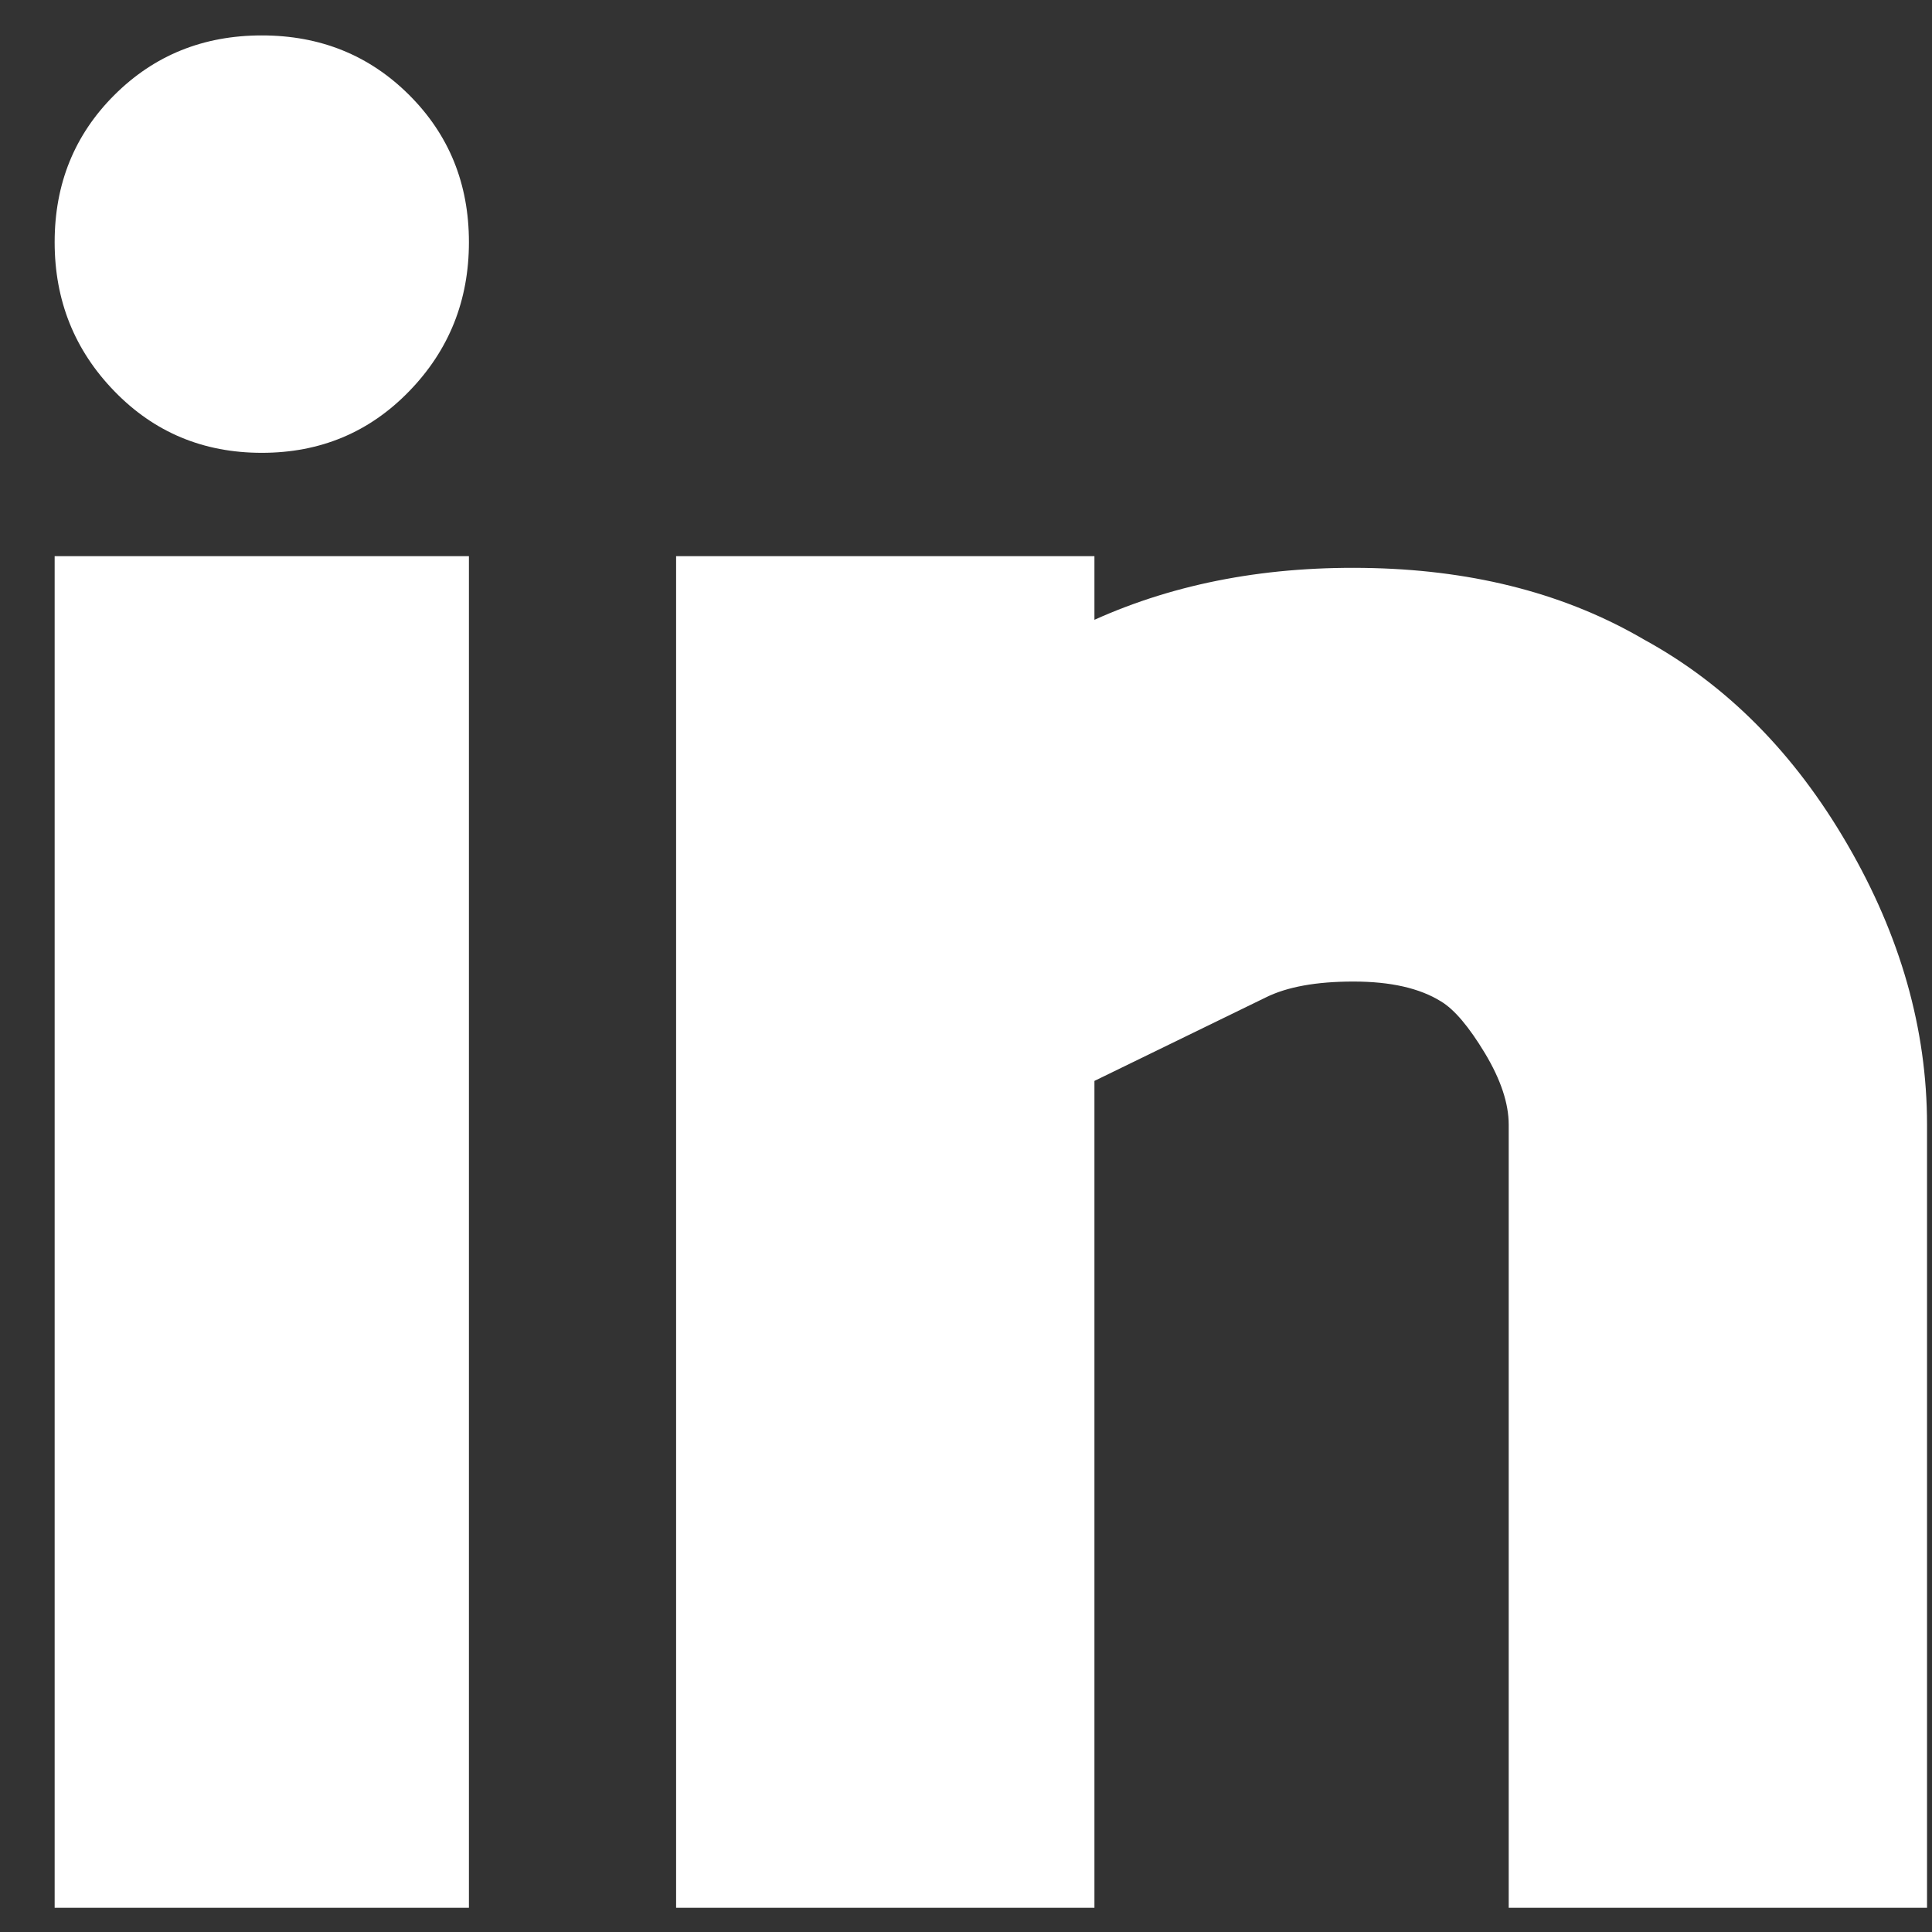 <?xml version="1.0" encoding="UTF-8"?>
<svg xmlns="http://www.w3.org/2000/svg" width="21" height="21" viewBox="0 0 21 21" fill="none">
  <rect x="0" y="0" width="21" height="21" fill="#333333" stroke="none"/>
  <path d="M0.594 6.045H5.097V20.737H0.594V6.045ZM17.872 6.953C18.767 7.443 19.503 8.184 20.08 9.178C20.658 10.172 20.946 11.188 20.946 12.225V20.737H16.399V12.225C16.399 11.994 16.313 11.735 16.14 11.447C15.966 11.159 15.808 10.972 15.663 10.885C15.432 10.741 15.115 10.669 14.711 10.669C14.306 10.669 13.989 10.727 13.758 10.842L11.896 11.749V20.737H7.349V6.045H11.896V6.737C12.791 6.334 13.801 6.146 14.927 6.175C16.053 6.204 17.035 6.463 17.872 6.953ZM2.846 0.385C3.481 0.385 4.015 0.601 4.448 1.033C4.881 1.465 5.097 1.998 5.097 2.632C5.097 3.266 4.881 3.806 4.448 4.252C4.015 4.699 3.481 4.922 2.846 4.922C2.21 4.922 1.676 4.699 1.243 4.252C0.81 3.806 0.594 3.266 0.594 2.632C0.594 1.998 0.81 1.465 1.243 1.033C1.676 0.601 2.21 0.385 2.846 0.385Z" fill="white"></path>
</svg>
